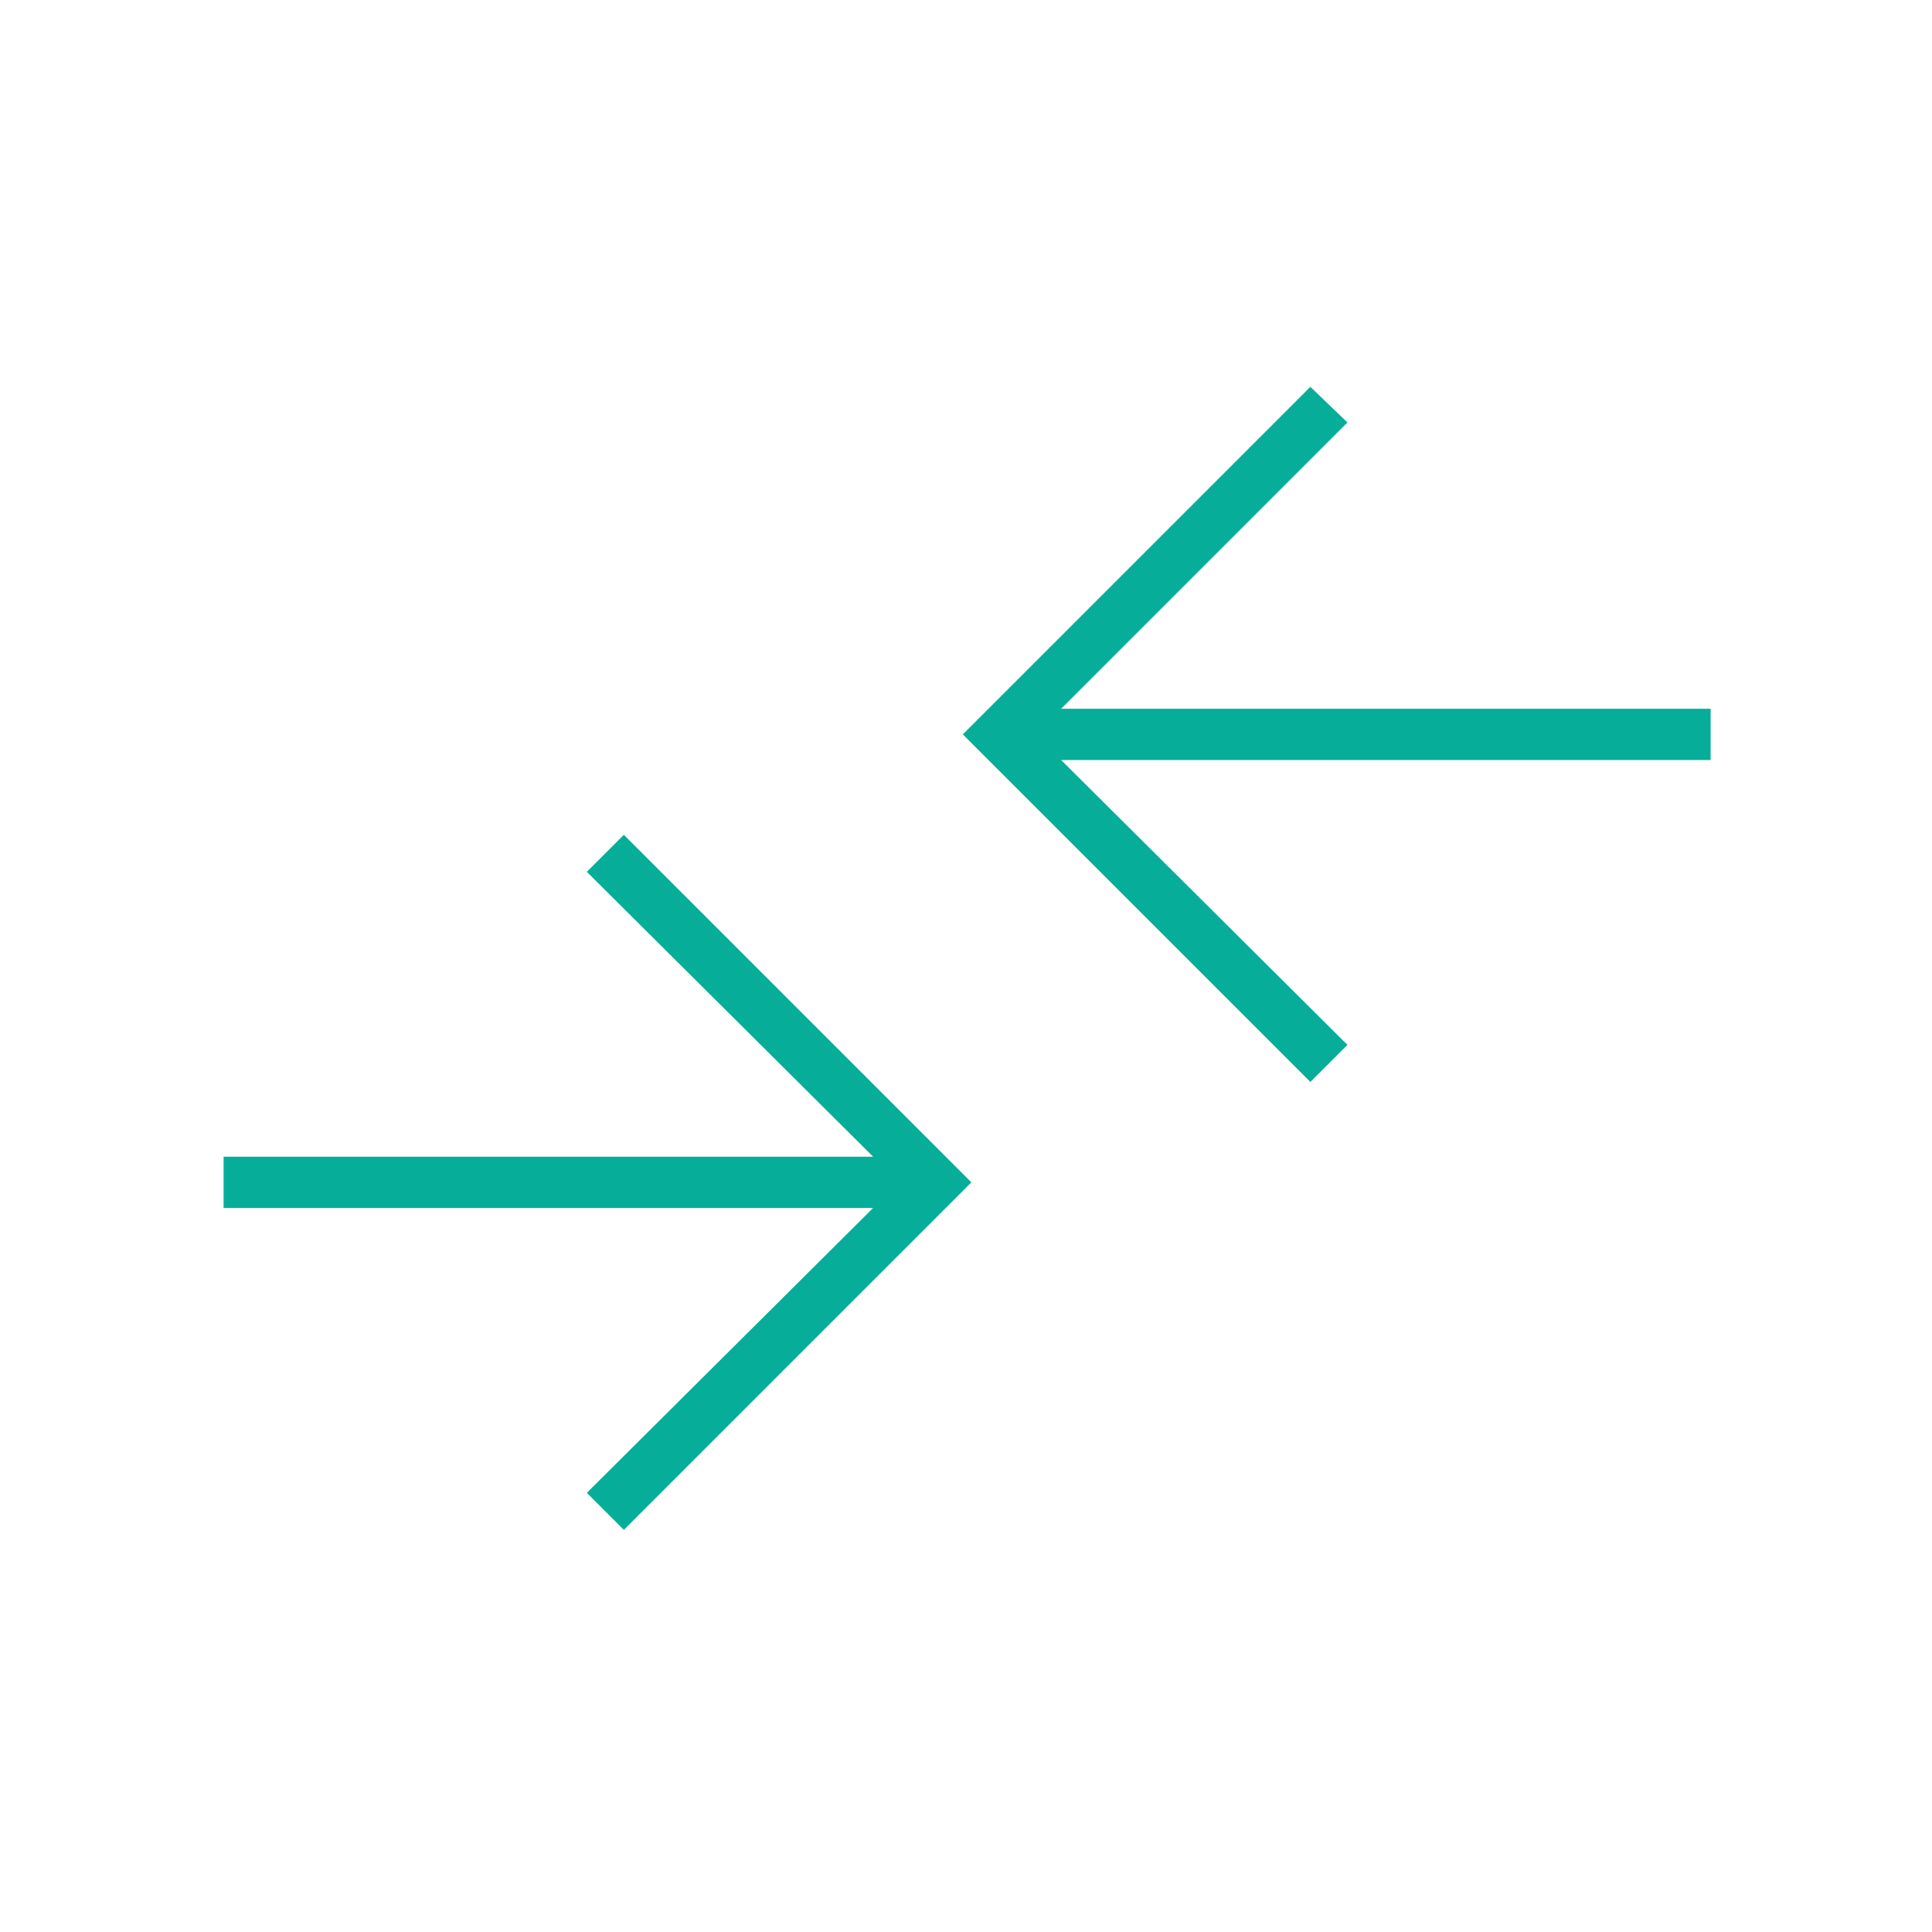 <svg width="96" height="96" viewBox="0 0 96 96" fill="none" xmlns="http://www.w3.org/2000/svg"><path d="M30.999 76.019L29.159 74.179L43.385 60.024H11.111V57.476H43.385L29.159 43.321L30.999 41.481L48.268 58.75L30.999 76.019ZM65.112 53.76L47.843 36.491L65.112 19.222L66.953 20.992L52.727 35.217H85V37.765H52.727L66.953 51.92L65.112 53.76Z" fill="#06AE99"/></svg>